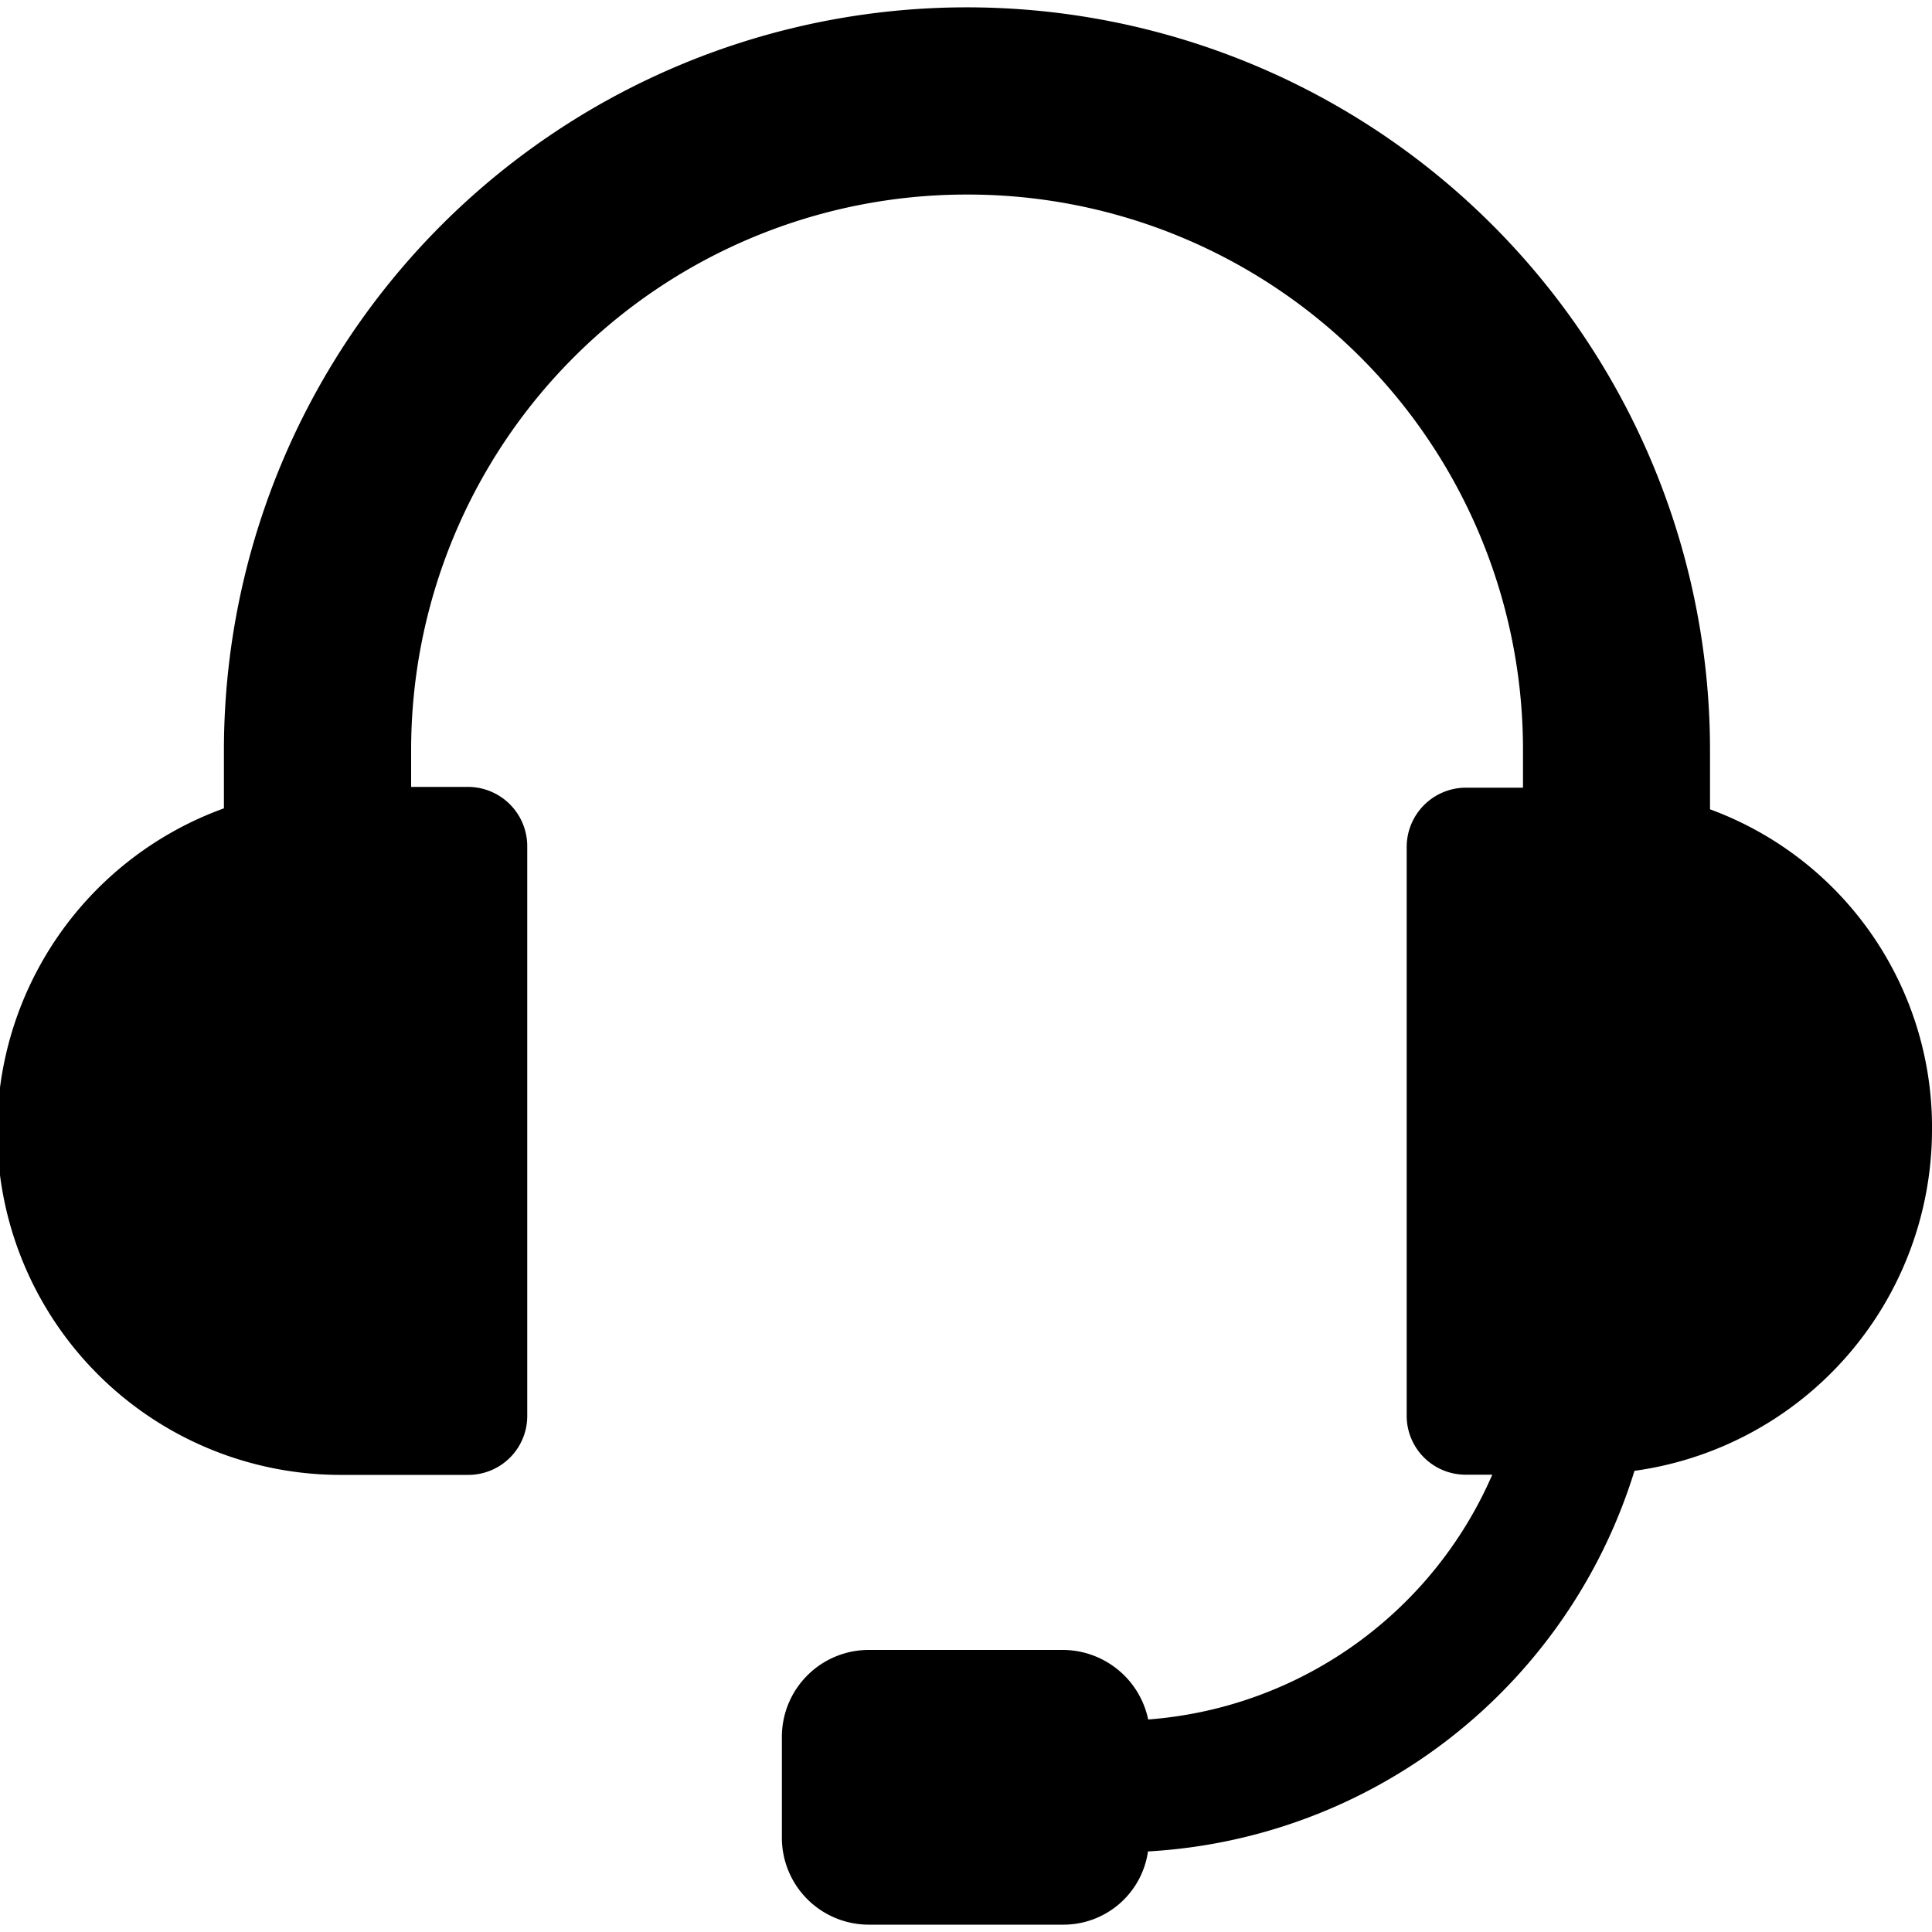 <?xml version="1.0" encoding="UTF-8"?> <svg xmlns="http://www.w3.org/2000/svg" id="Layer_1" data-name="Layer 1" viewBox="0 0 100 100"><path id="Path_2384" data-name="Path 2384" d="M88.51,41.9V38.84a38.46,38.46,0,0,0-76.92,0v3A17.78,17.78,0,0,0,17.8,76.34h6.43a3.05,3.05,0,0,0,3.06-3V43.79a3.07,3.07,0,0,0-3.06-3.06H21.28V38.84A28.75,28.75,0,0,1,50,10.07h.06a28.73,28.73,0,0,1,28.77,28.7v2H75.87a3.07,3.07,0,0,0-3.06,3.06v29.5a3.05,3.05,0,0,0,3.06,3h1.37A21.15,21.15,0,0,1,59.43,89,4.53,4.53,0,0,0,55,85.4H45a4.5,4.5,0,0,0-4.53,4.47v5.22a4.5,4.5,0,0,0,4.47,4.53H55a4.42,4.42,0,0,0,4.42-3.79,28,28,0,0,0,25.18-19.7A17.84,17.84,0,0,0,100,58.54,17.53,17.53,0,0,0,88.51,41.89Z"></path></svg> 